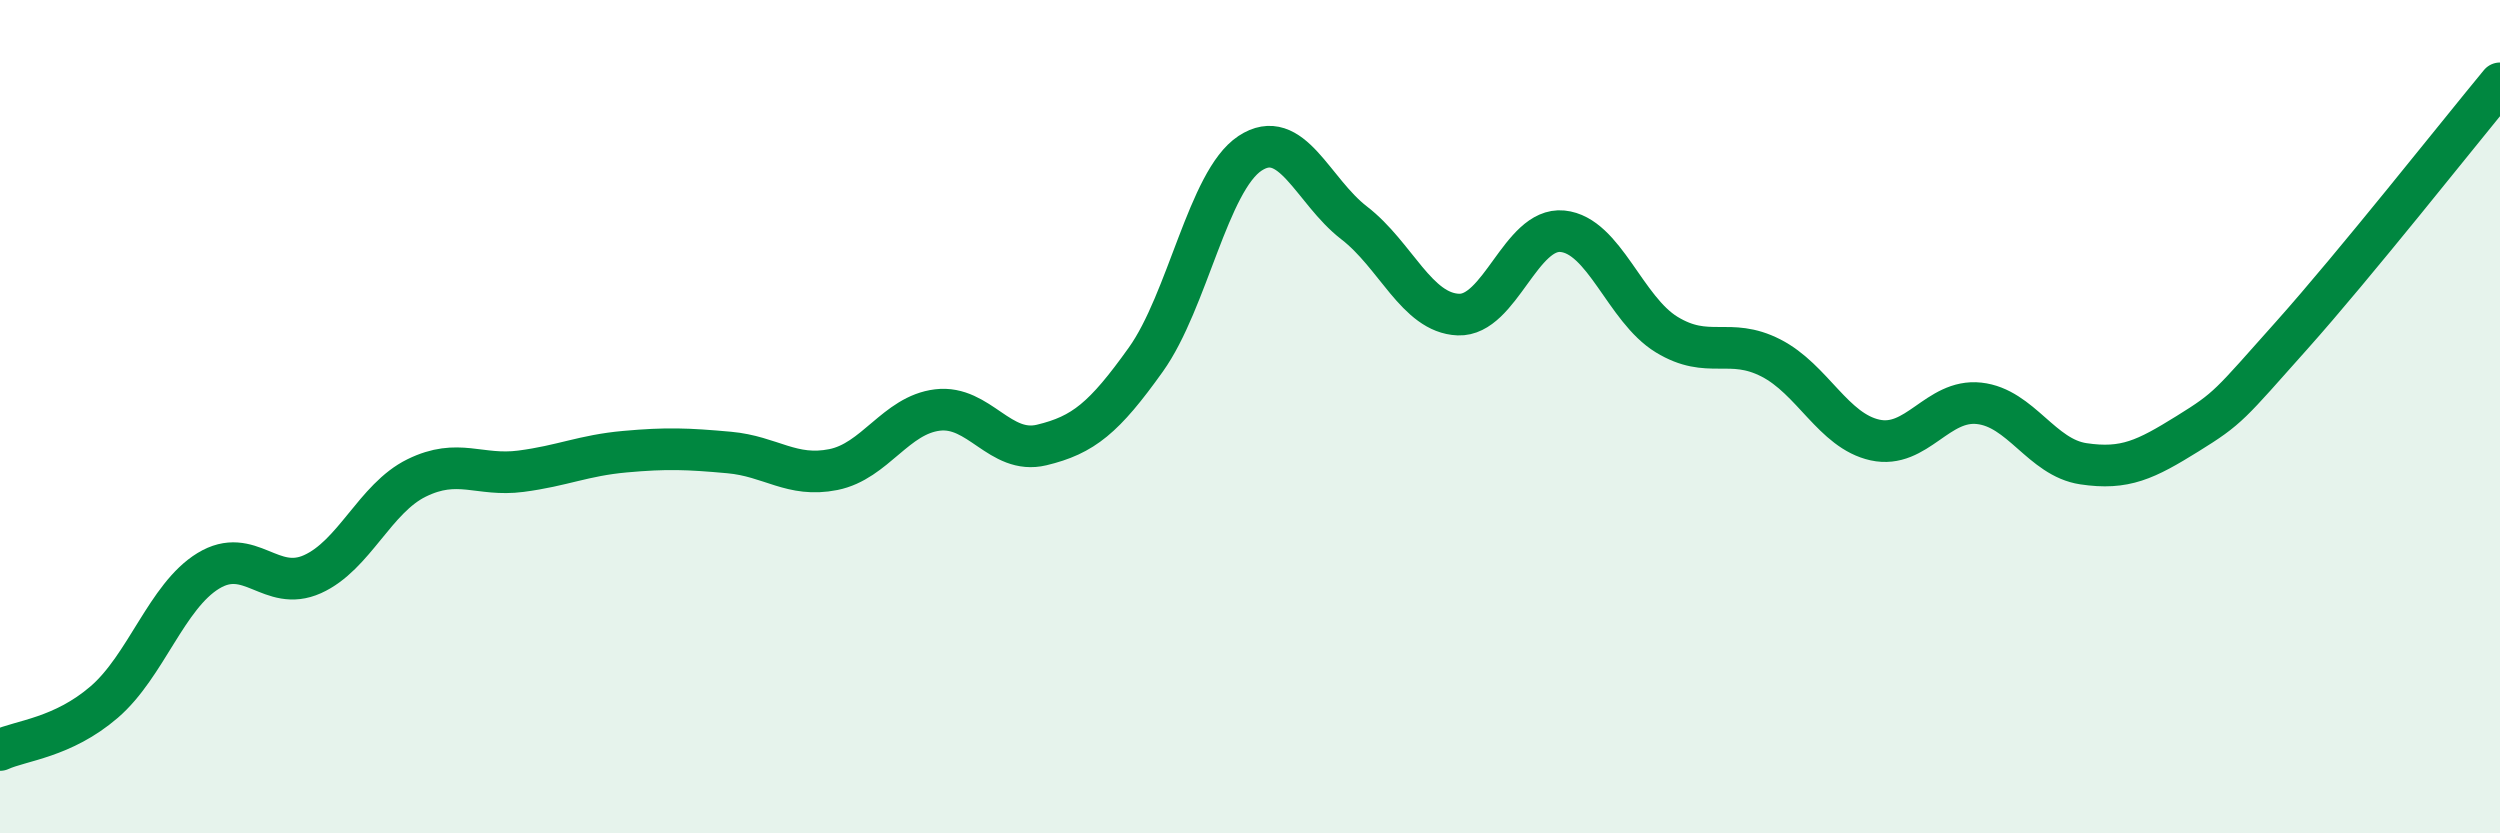 
    <svg width="60" height="20" viewBox="0 0 60 20" xmlns="http://www.w3.org/2000/svg">
      <path
        d="M 0,18 C 0.5,17.77 1.5,17.71 2.5,16.85 C 3.5,15.99 4,14.31 5,13.7 C 6,13.09 6.5,14.23 7.5,13.78 C 8.5,13.33 9,11.96 10,11.47 C 11,10.98 11.5,11.44 12.5,11.31 C 13.5,11.18 14,10.93 15,10.84 C 16,10.75 16.5,10.77 17.5,10.86 C 18.5,10.95 19,11.47 20,11.27 C 21,11.07 21.5,9.96 22.5,9.84 C 23.5,9.72 24,10.92 25,10.68 C 26,10.44 26.5,10.03 27.5,8.63 C 28.5,7.23 29,4.34 30,3.68 C 31,3.02 31.5,4.58 32.5,5.35 C 33.5,6.12 34,7.51 35,7.55 C 36,7.59 36.5,5.45 37.5,5.55 C 38.5,5.65 39,7.42 40,8.03 C 41,8.64 41.5,8.08 42.5,8.59 C 43.5,9.1 44,10.34 45,10.56 C 46,10.78 46.5,9.57 47.5,9.68 C 48.5,9.79 49,10.98 50,11.13 C 51,11.28 51.5,11.03 52.5,10.41 C 53.5,9.79 53.5,9.73 55,8.05 C 56.5,6.37 59,3.21 60,2L60 20L0 20Z"
        fill="#008740"
        opacity="0.1"
        stroke-linecap="round"
        stroke-linejoin="round"
      />
      <path
        d="M 0,18 C 0.5,17.77 1.5,17.71 2.5,16.85 C 3.5,15.99 4,14.31 5,13.7 C 6,13.09 6.5,14.23 7.5,13.78 C 8.5,13.33 9,11.96 10,11.47 C 11,10.98 11.5,11.44 12.5,11.31 C 13.5,11.18 14,10.93 15,10.84 C 16,10.75 16.5,10.77 17.5,10.86 C 18.5,10.95 19,11.47 20,11.27 C 21,11.07 21.5,9.96 22.5,9.84 C 23.5,9.72 24,10.92 25,10.68 C 26,10.44 26.5,10.03 27.5,8.63 C 28.5,7.23 29,4.34 30,3.68 C 31,3.02 31.5,4.58 32.5,5.35 C 33.5,6.12 34,7.51 35,7.55 C 36,7.59 36.5,5.45 37.5,5.55 C 38.5,5.65 39,7.42 40,8.03 C 41,8.64 41.5,8.08 42.5,8.59 C 43.5,9.1 44,10.34 45,10.56 C 46,10.78 46.5,9.57 47.5,9.68 C 48.5,9.79 49,10.98 50,11.13 C 51,11.28 51.5,11.03 52.5,10.41 C 53.5,9.79 53.5,9.73 55,8.05 C 56.5,6.37 59,3.21 60,2"
        stroke="#008740"
        stroke-width="1"
        fill="none"
        stroke-linecap="round"
        stroke-linejoin="round"
      />
    </svg>
  